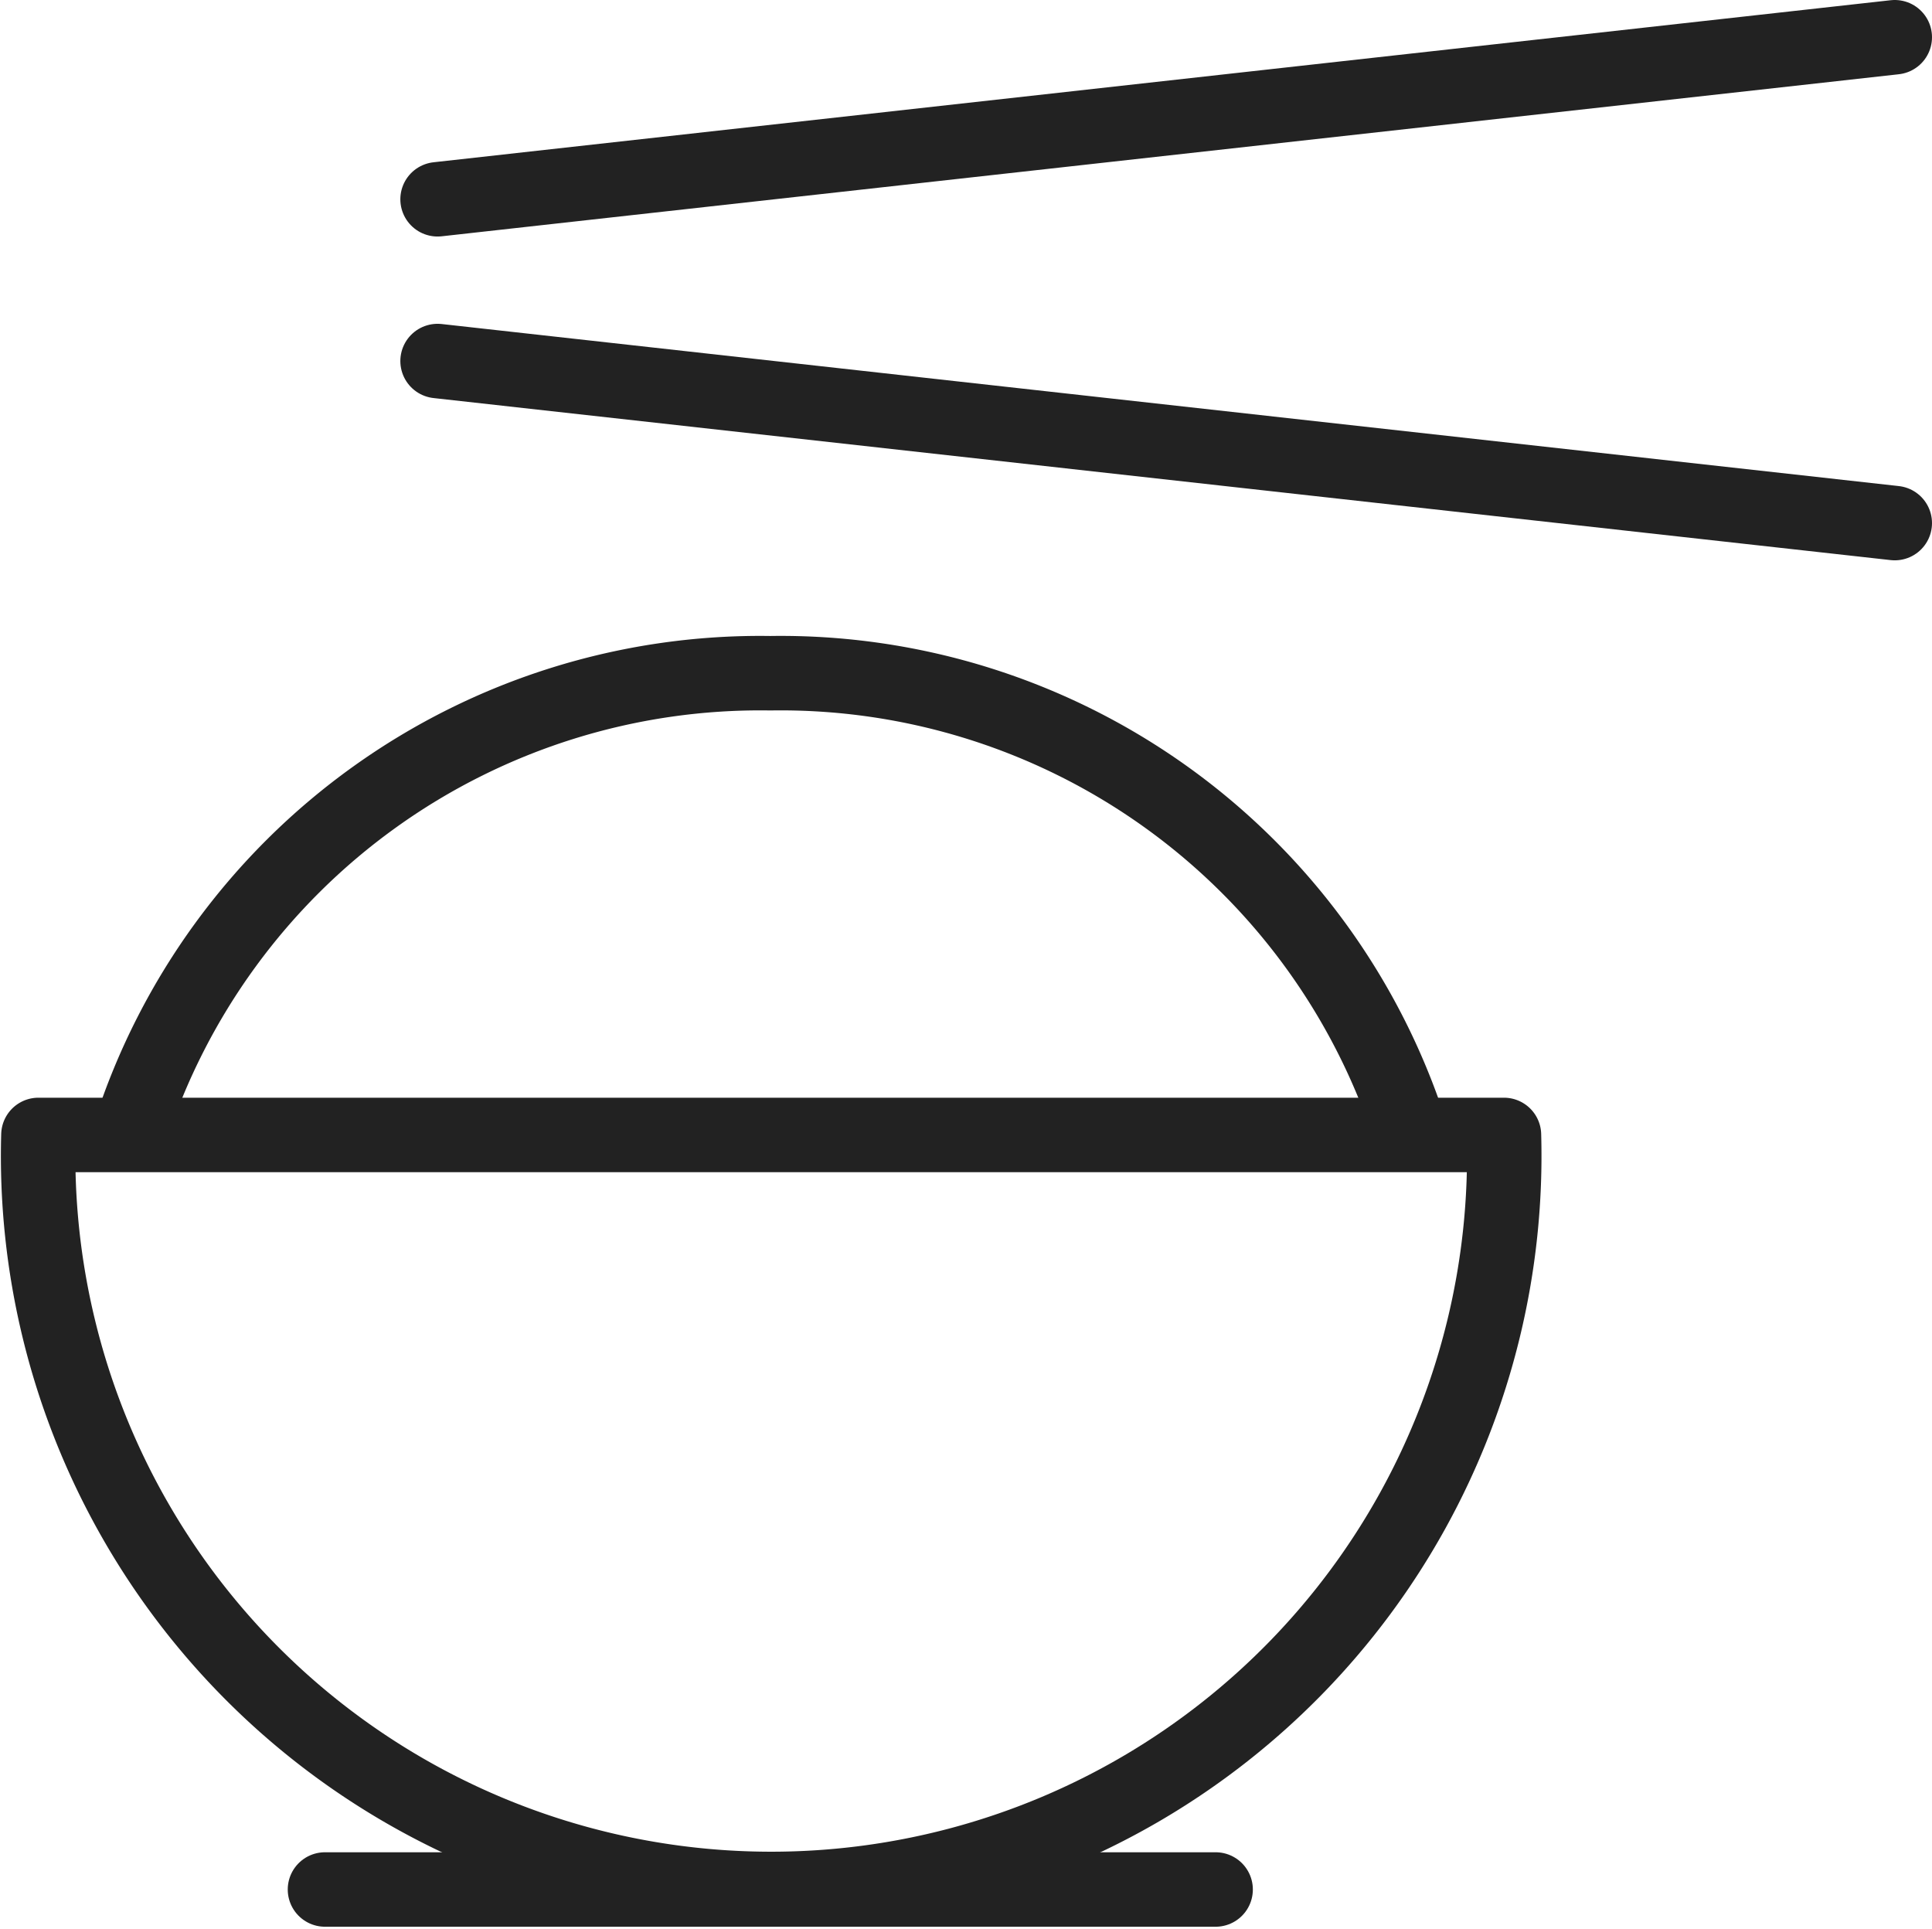 <svg xmlns="http://www.w3.org/2000/svg" viewBox="0 0 64.86 64.76"><defs><style>.cls-1{fill:none;stroke:#222;stroke-linecap:round;stroke-linejoin:round;stroke-width:2.5px;}</style></defs><g id="レイヤー_2" data-name="レイヤー 2"><g id="transport"><line class="cls-1" x1="10.91" y1="63.43" x2="40.81" y2="63.43"/><path class="cls-1" d="M1.29,38.1l0,0a24.61,24.61,0,1,0,49.2,0l0,0Z"/><path class="cls-1" d="M4.37,38A22.22,22.22,0,0,1,25.86,22.6,22.21,22.21,0,0,1,47.35,38"/><line class="cls-1" x1="63.61" y1="1.25" x2="14.69" y2="6.69"/><line class="cls-1" x1="14.69" y1="12.12" x2="63.61" y2="17.56"/></g></g></svg>
